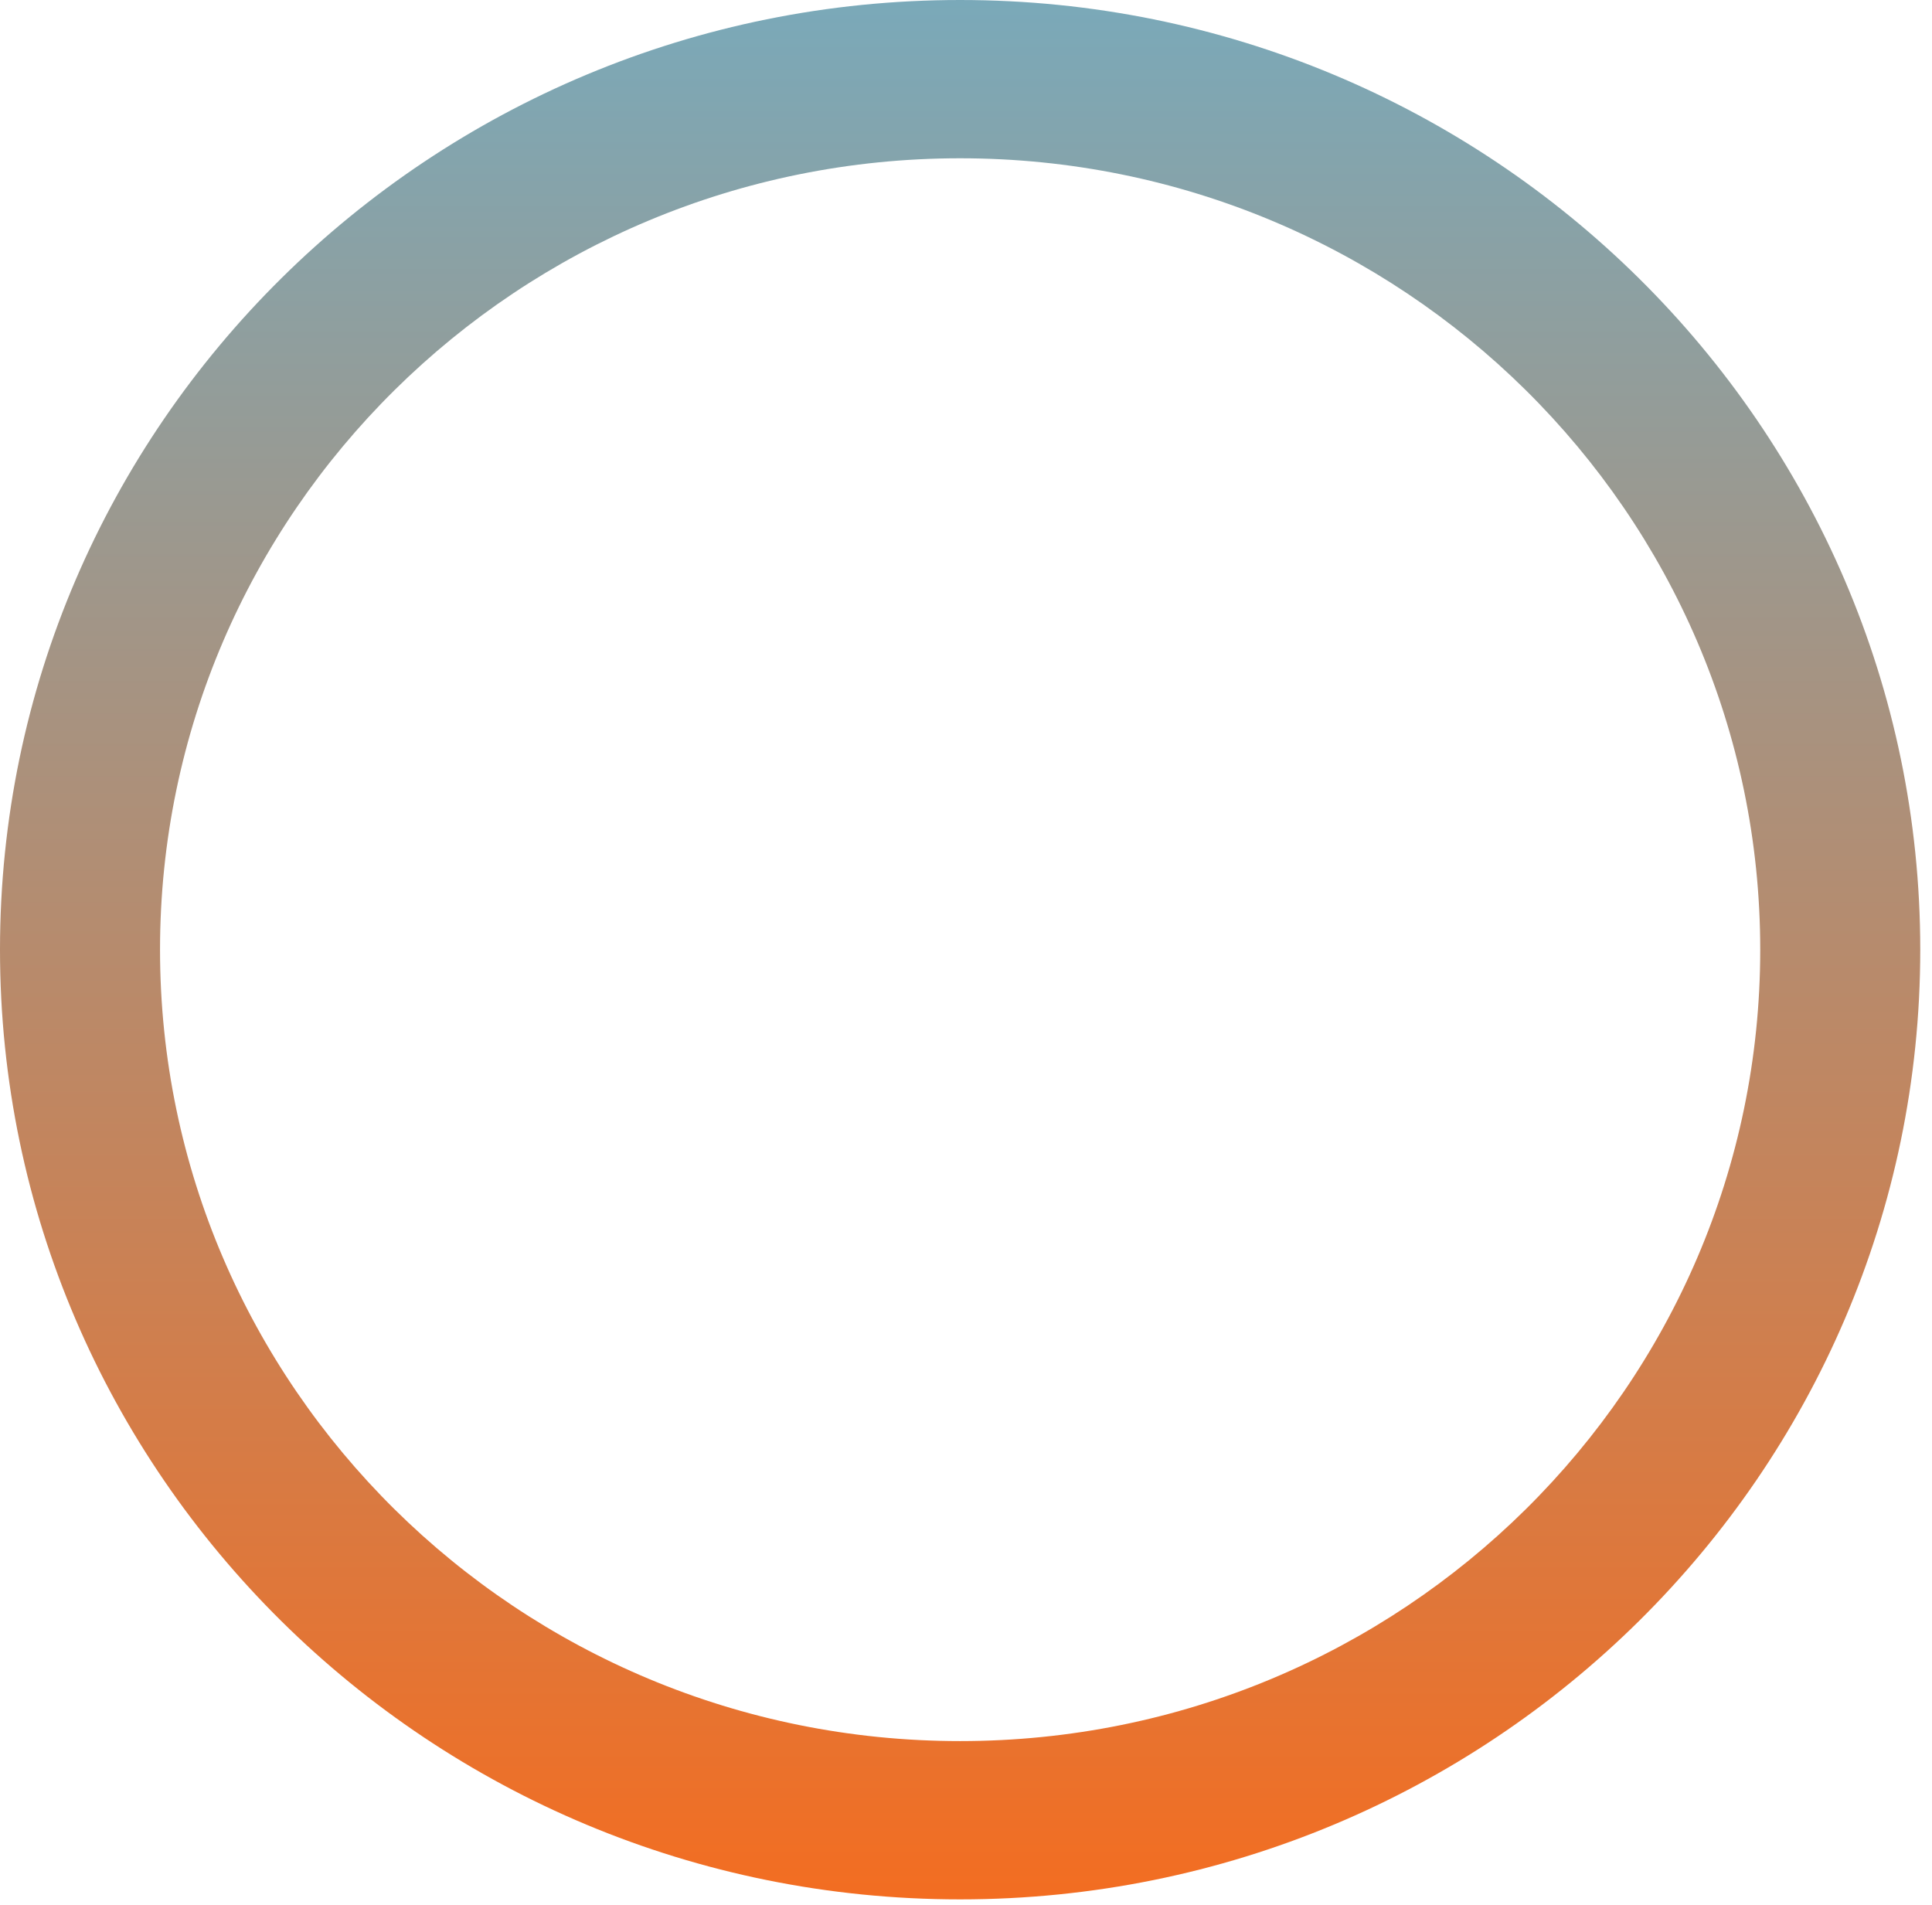 <?xml version="1.0" encoding="UTF-8"?> <svg xmlns="http://www.w3.org/2000/svg" width="141" height="139" viewBox="0 0 141 139" fill="none"><path d="M70.071 0C31.398 0 0 31.056 0 69.308C0 107.56 31.398 138.616 70.071 138.616C108.745 138.616 140.143 107.56 140.143 69.308C140.143 31.056 108.745 0 70.071 0ZM70.071 127.064C37.844 127.064 11.679 101.19 11.679 69.308C11.679 37.432 37.844 11.551 70.071 11.551C102.304 11.551 128.464 37.432 128.464 69.308C128.464 101.19 102.304 127.064 70.071 127.064Z" fill="url(#paint0_linear_198_1295)"></path><defs><linearGradient id="paint0_linear_198_1295" x1="70.071" y1="0" x2="70.071" y2="138.616" gradientUnits="userSpaceOnUse"><stop stop-color="#7AA9B9"></stop><stop offset="1" stop-color="#F36D21"></stop></linearGradient></defs></svg> 